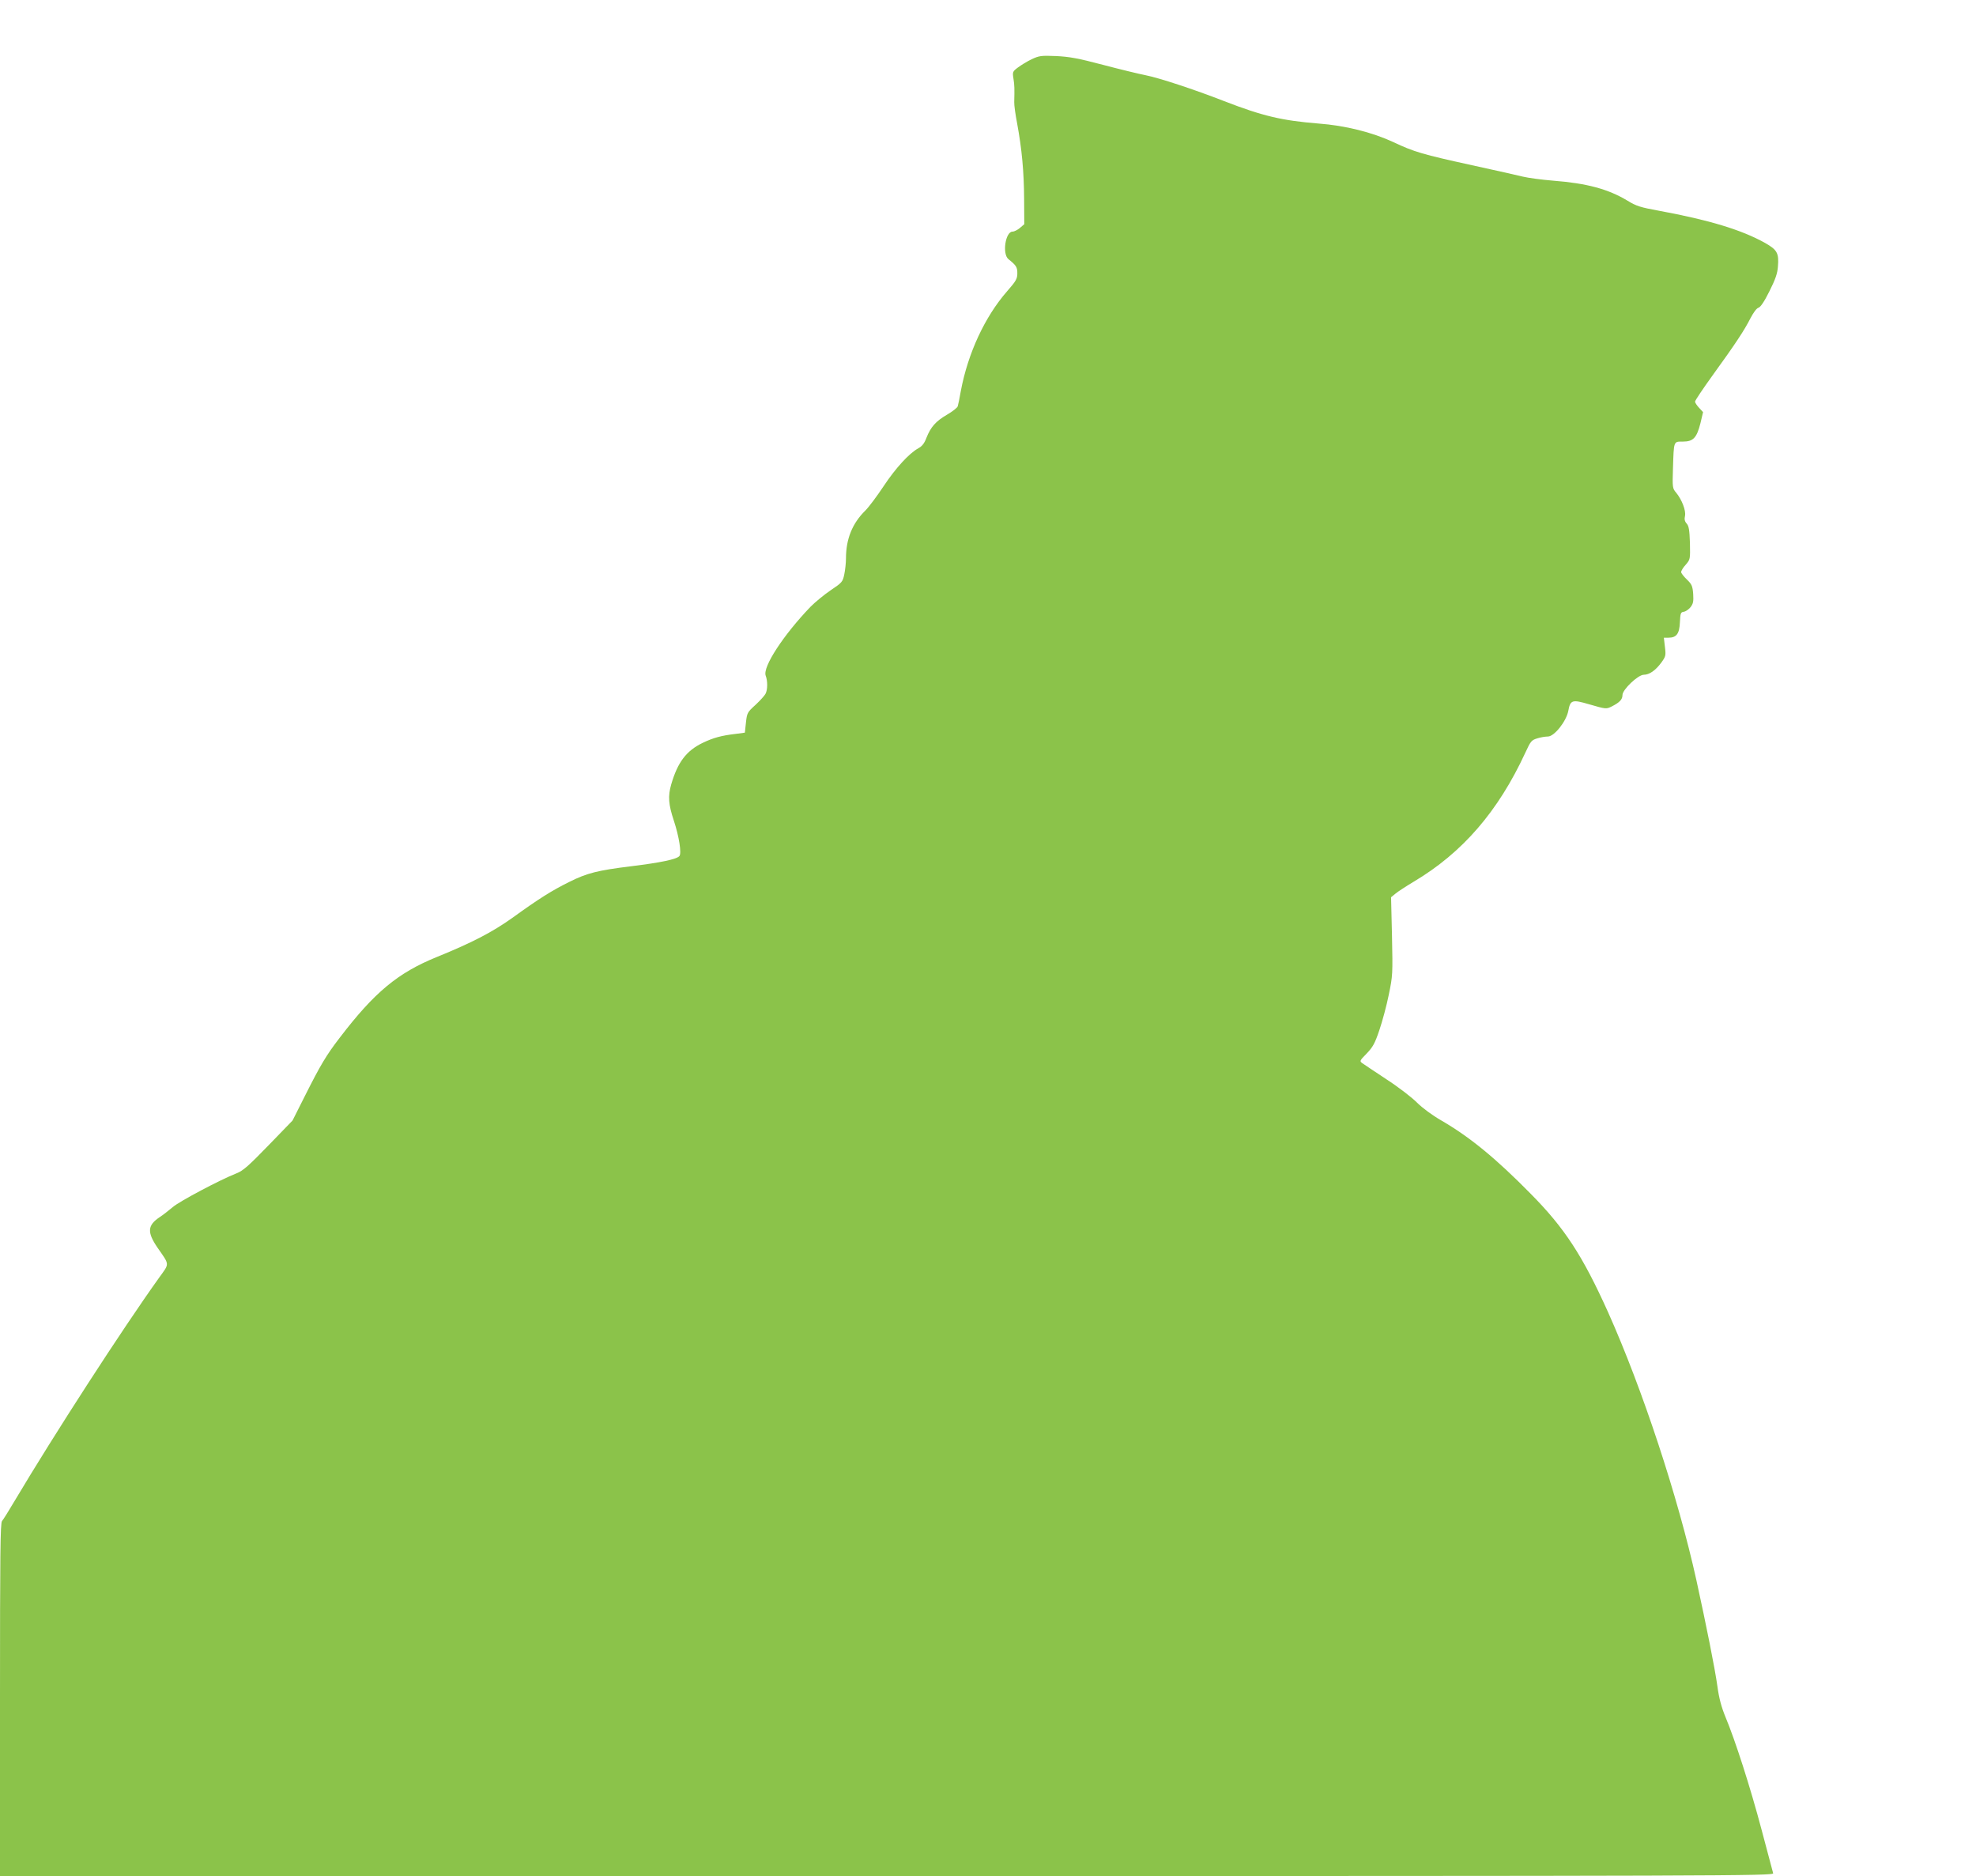 <?xml version="1.0" standalone="no"?>
<!DOCTYPE svg PUBLIC "-//W3C//DTD SVG 20010904//EN"
 "http://www.w3.org/TR/2001/REC-SVG-20010904/DTD/svg10.dtd">
<svg version="1.0" xmlns="http://www.w3.org/2000/svg"
 width="1280pt" height="1215pt" viewBox="0 0 1280 1215"
 preserveAspectRatio="xMidYMid meet">
<g transform="translate(0,1215) scale(0.1,-0.1)"
fill="#8bc34a" stroke="none">
<path d="M6682 11766 c-29 -14 -68 -38 -88 -53 -35 -26 -36 -29 -29 -73 7 -43
7 -65 5 -151 -1 -20 8 -83 19 -140 30 -162 44 -310 45 -487 l1 -164 -28 -24
c-15 -13 -37 -24 -48 -24 -46 0 -68 -144 -27 -178 51 -41 58 -52 58 -92 0 -35
-8 -50 -66 -116 -145 -166 -254 -402 -300 -646 -8 -46 -17 -90 -20 -99 -2 -9
-34 -34 -70 -55 -72 -42 -105 -79 -133 -150 -13 -35 -28 -54 -52 -67 -60 -33
-148 -129 -226 -247 -42 -63 -94 -133 -117 -156 -85 -83 -126 -185 -126 -310
0 -29 -5 -76 -11 -104 -10 -48 -14 -53 -87 -102 -43 -29 -101 -77 -131 -107
-176 -183 -312 -391 -291 -447 13 -34 13 -90 -1 -117 -6 -12 -35 -44 -65 -72
-53 -48 -55 -52 -62 -115 l-7 -65 -60 -8 c-93 -11 -144 -25 -213 -58 -106 -51
-162 -125 -204 -269 -22 -76 -18 -130 17 -235 34 -103 51 -211 36 -229 -17
-21 -123 -43 -311 -66 -219 -27 -287 -44 -403 -102 -115 -57 -197 -109 -366
-231 -132 -94 -260 -161 -494 -256 -250 -102 -401 -227 -625 -520 -88 -114
-126 -178 -229 -383 l-78 -155 -156 -161 c-128 -132 -165 -165 -207 -181 -107
-42 -369 -181 -412 -218 -25 -21 -63 -51 -86 -66 -79 -53 -82 -97 -14 -197 80
-115 79 -100 12 -193 -240 -335 -678 -1012 -937 -1447 -37 -63 -74 -122 -82
-131 -11 -13 -13 -215 -13 -1157 l0 -1142 5746 0 c5467 0 5745 1 5740 18 -2 9
-36 136 -75 282 -72 272 -170 578 -235 733 -25 61 -41 120 -51 195 -16 116
-73 400 -136 687 -119 540 -351 1243 -573 1738 -164 364 -281 544 -500 765
-226 230 -396 369 -579 475 -59 34 -123 81 -159 117 -33 33 -121 101 -197 150
-75 50 -145 96 -156 104 -19 14 -18 16 28 63 40 42 53 65 82 151 19 56 47 159
61 229 26 124 26 136 21 380 l-6 252 28 23 c15 13 69 48 119 78 315 187 547
455 723 836 34 74 40 81 77 92 21 7 53 12 69 12 41 0 119 98 132 166 13 71 25
75 134 43 110 -32 112 -32 148 -14 51 26 69 45 69 74 0 35 101 131 138 131 36
0 76 28 113 78 29 40 31 46 24 102 l-7 60 30 0 c52 0 71 26 74 100 3 59 5 65
25 68 13 2 32 15 44 30 17 22 20 37 17 85 -4 52 -9 63 -41 94 -20 19 -37 41
-37 48 0 8 13 30 30 48 29 34 29 35 27 140 -3 85 -7 110 -21 126 -13 14 -16
28 -11 50 7 34 -20 105 -58 151 -23 27 -24 33 -20 156 6 181 3 174 64 174 67
0 90 24 114 119 l17 72 -26 28 c-14 15 -26 33 -26 40 0 7 51 83 113 169 150
207 207 294 246 371 20 38 40 65 52 68 13 4 38 40 71 107 39 78 52 115 55 161
7 86 -5 107 -84 152 -153 85 -361 148 -686 208 -120 22 -147 30 -204 65 -126
76 -264 113 -483 130 -74 6 -162 18 -195 26 -33 8 -182 42 -330 74 -319 70
-375 86 -510 150 -136 63 -310 107 -485 120 -235 19 -360 48 -610 145 -195 76
-423 151 -510 168 -41 8 -165 38 -275 67 -163 43 -219 53 -305 57 -96 4 -109
2 -158 -21z"/>
</g>
</svg>
